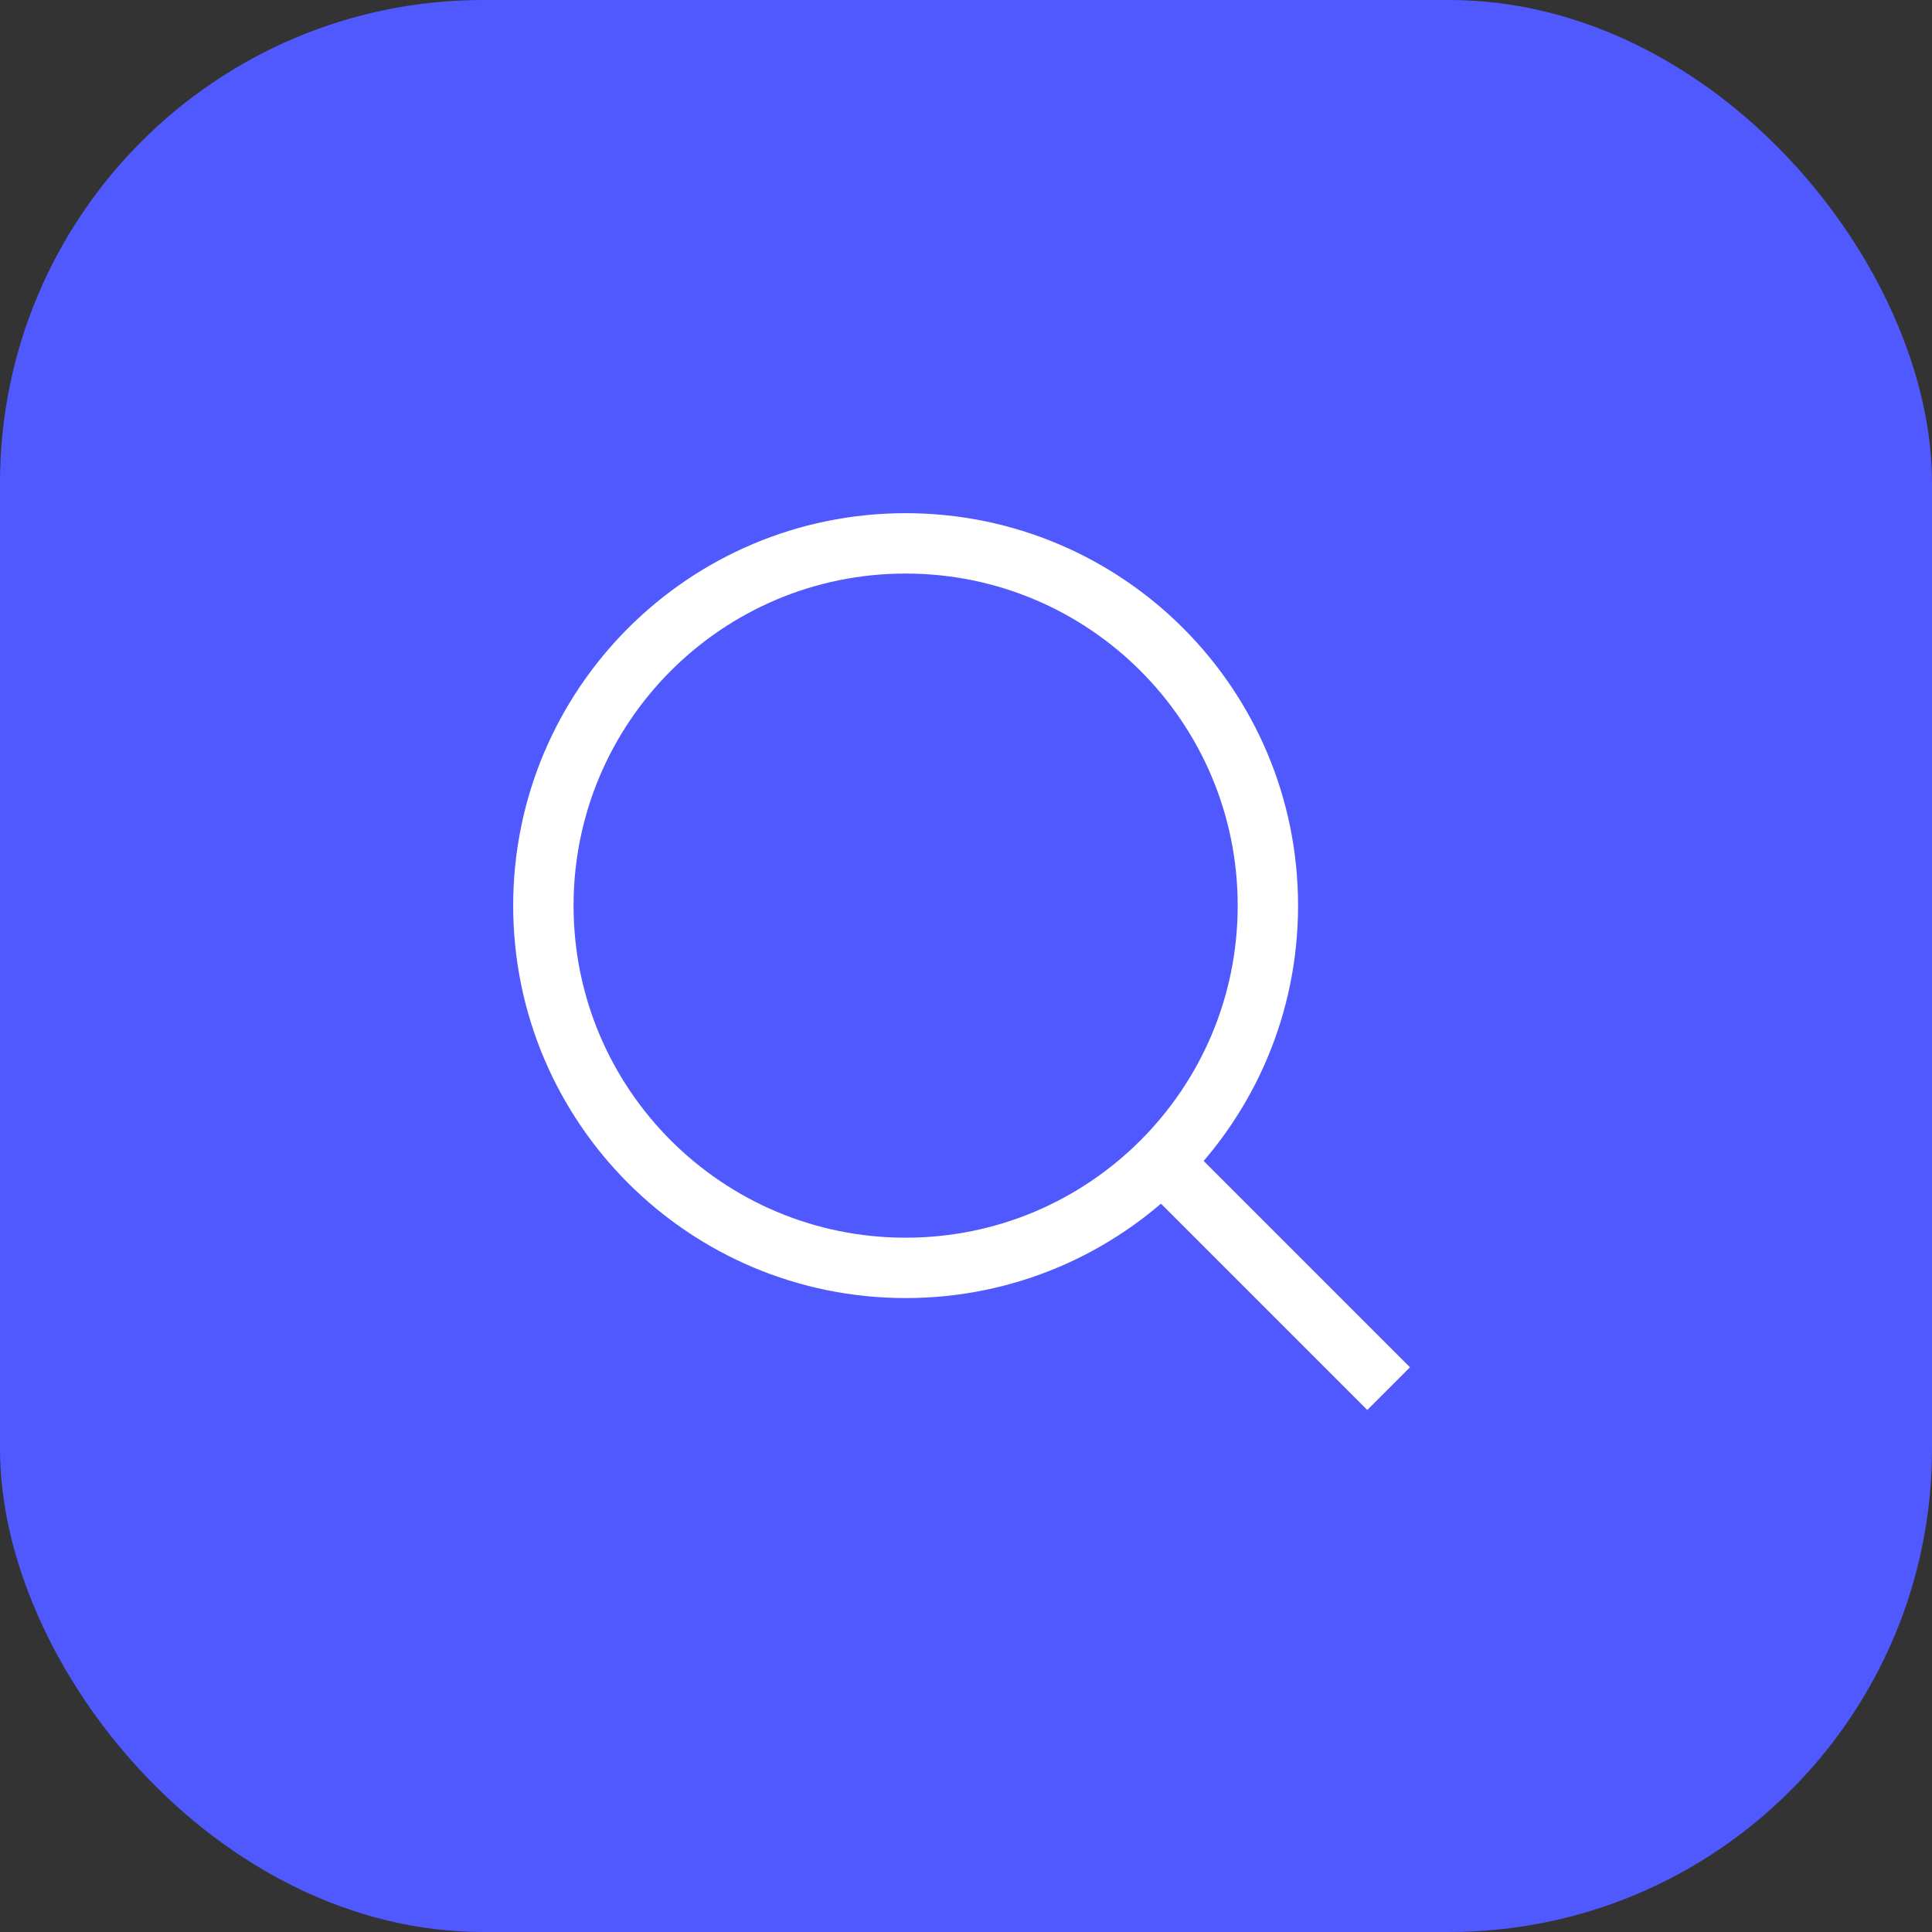 <svg xmlns="http://www.w3.org/2000/svg" fill="none" viewBox="0 0 32 32">
<rect x="0" y="0" width="32" height="32" fill="#333333" stroke="none"/>
<rect width="32" height="32" rx="8" fill="#5059FE"/>
<g clip-path="url(#clip0_0_99)">
<path d="M15 21C18.314 21 21 18.314 21 15C21 11.686 18.314 9 15 9C11.686 9 9 11.686 9 15C9 18.314 11.686 21 15 21Z" stroke="white"/>
<path d="M23 23L19 19" stroke="white"/>
</g>
<defs>
<clipPath id="clip0_0_99">
<rect width="16" height="16" fill="white" transform="translate(8 8)"/>
</clipPath>
</defs>
</svg>
